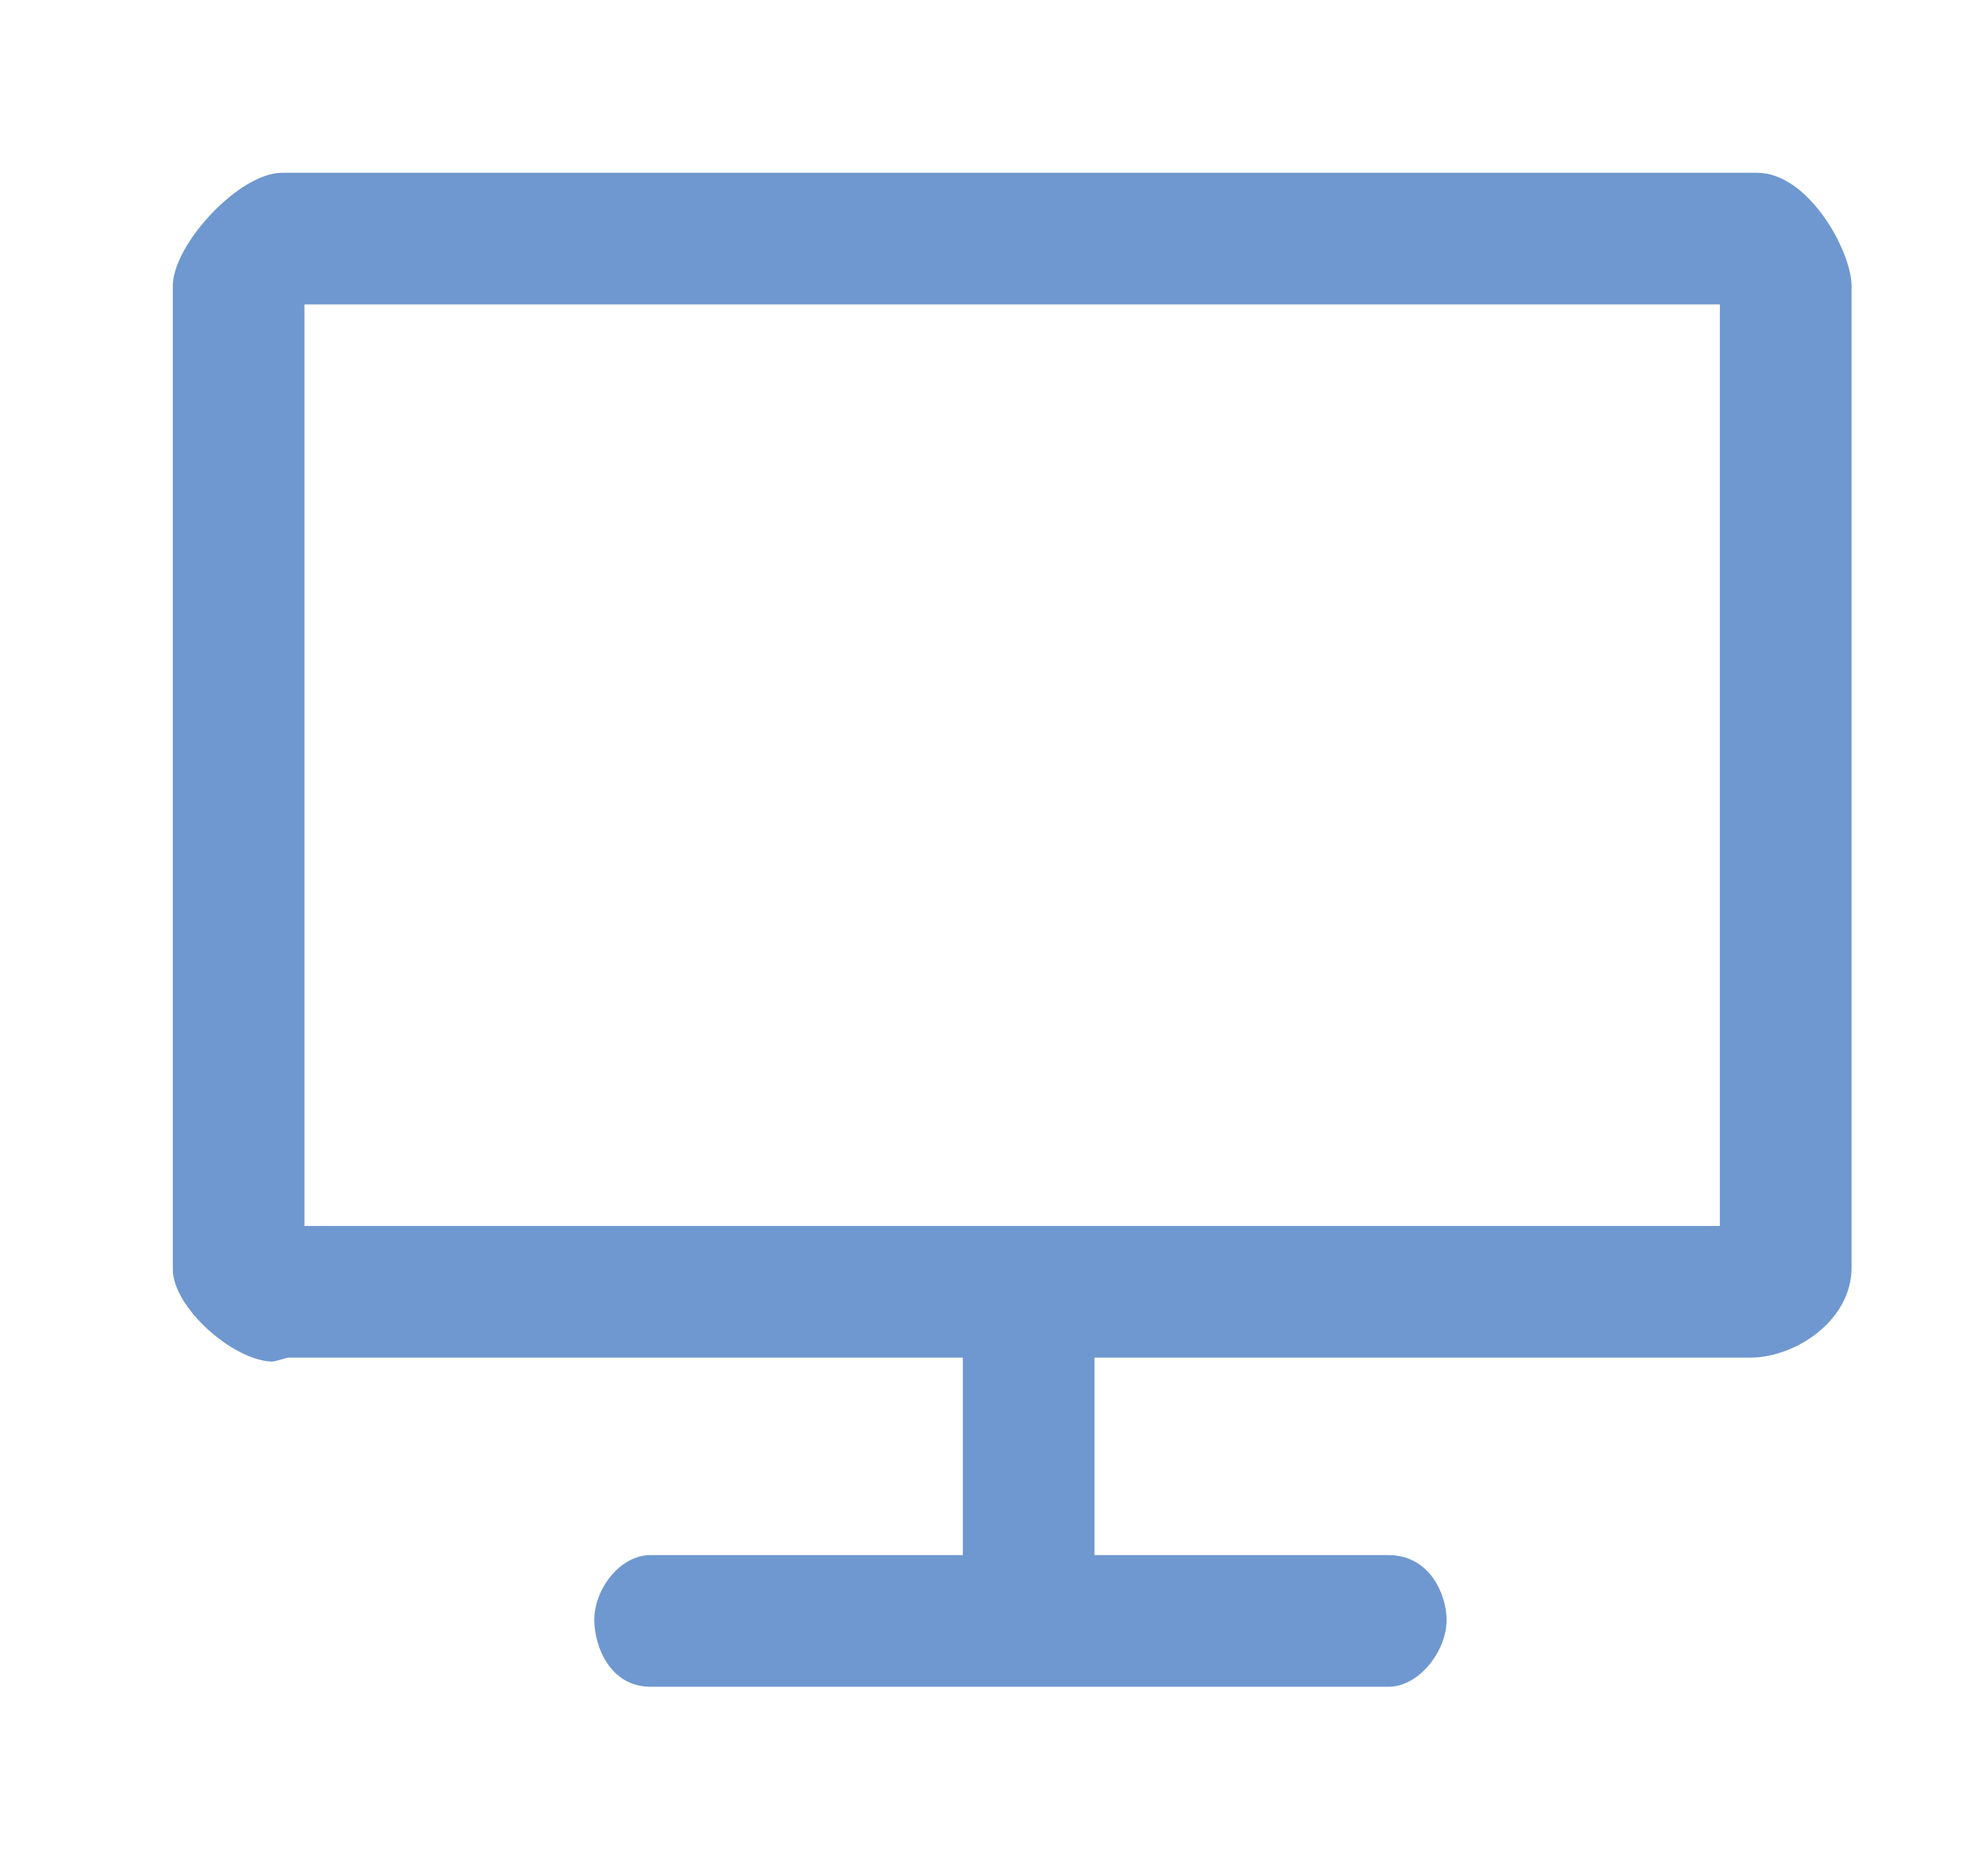 <?xml version="1.0" encoding="utf-8"?>
<!DOCTYPE svg PUBLIC "-//W3C//DTD SVG 1.1//EN" "http://www.w3.org/Graphics/SVG/1.1/DTD/svg11.dtd">
<svg version="1.1" id="Livello_1" xmlns="http://www.w3.org/2000/svg" xmlns:xlink="http://www.w3.org/1999/xlink" x="0px" y="0px"
	 width="60px" height="57px" viewBox="0 0 60 57" style="enable-background:new 0 0 60 57;" xml:space="preserve">
<path style="fill-rule:evenodd;clip-rule:evenodd;fill:#6F98D0;" d="M52.25,9.25v28h-43v-28H52.25z M53.382,5.25
	c1.565,0,2.868,2.391,2.868,3.438v29.827c0,1.618-1.718,2.735-3.076,2.735H33.25v6h8.933c1.246,0,1.764,1.187,1.764,1.974
	c0,0.934-0.831,2.026-1.764,2.026H19.766c-1.245,0-1.712-1.248-1.712-2.026c0-0.942,0.779-1.974,1.712-1.974h9.484v-6H8.775
	c-0.104,0-0.379,0.121-0.535,0.121C7.039,41.31,5.25,39.708,5.25,38.567V8.688c0-1.253,2.012-3.438,3.317-3.438H53.382z"/>
</svg>

